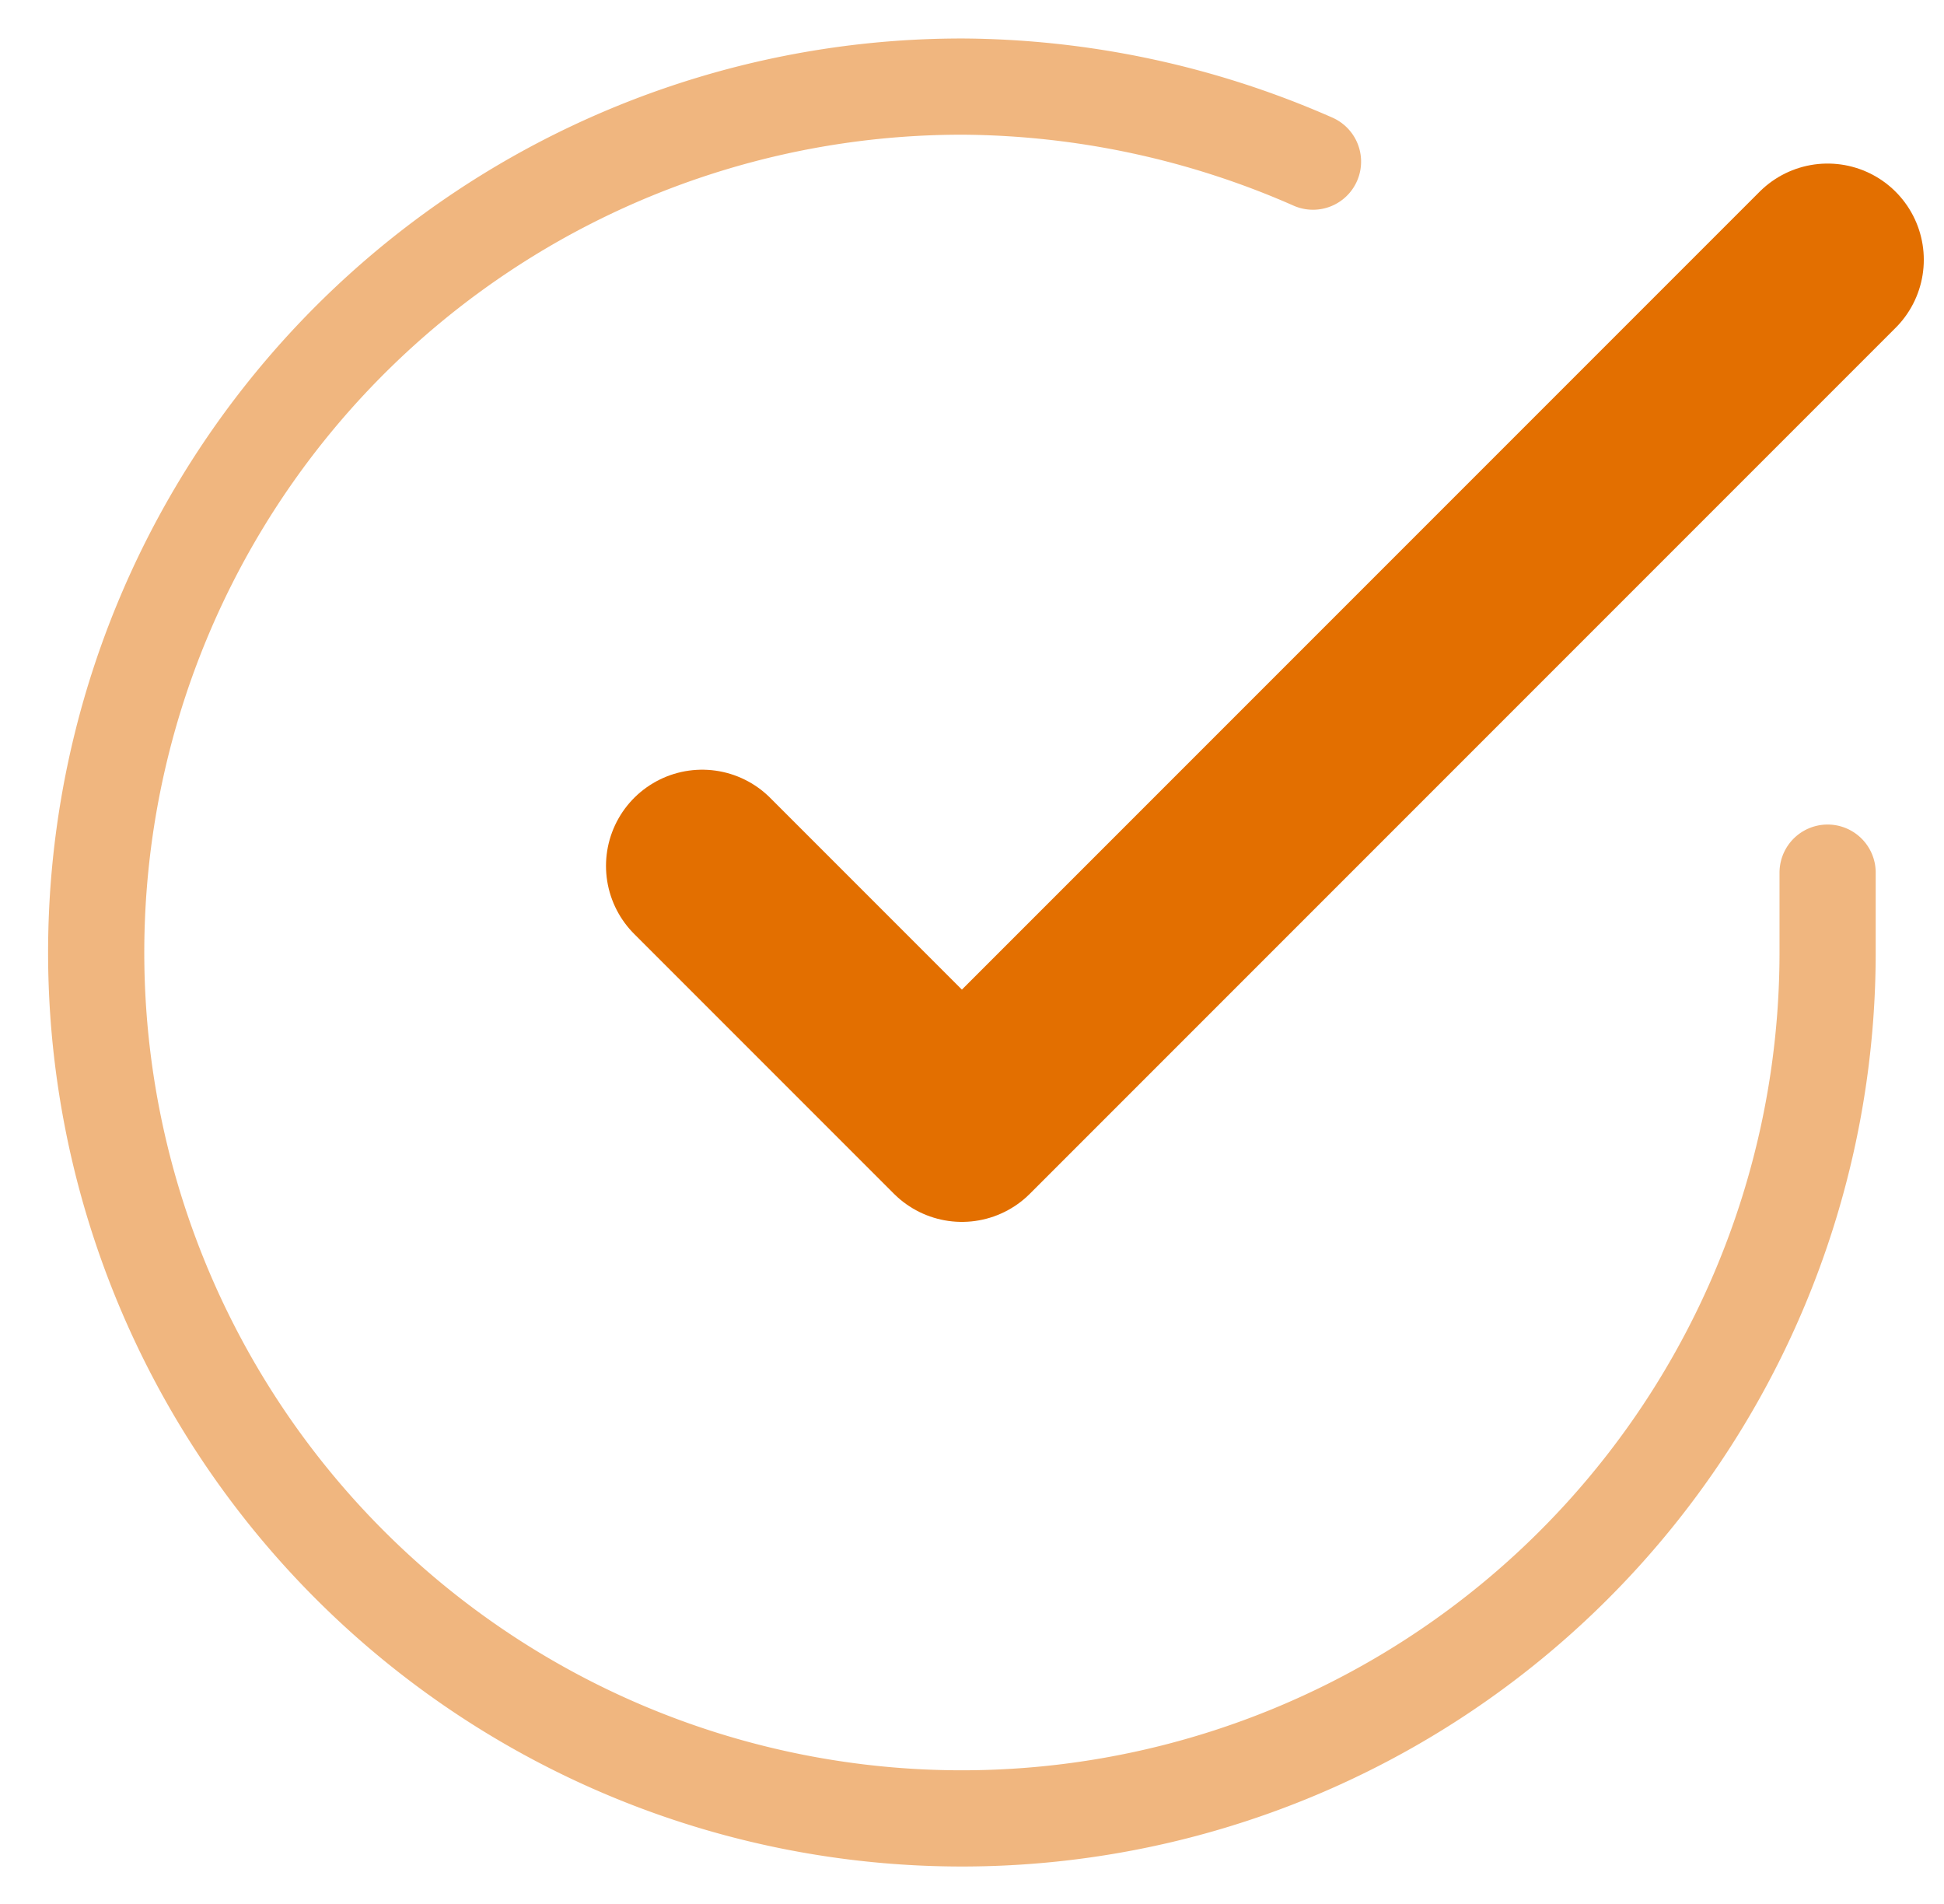 <svg id="Layer_1" data-name="Layer 1" xmlns="http://www.w3.org/2000/svg" viewBox="0 0 20.21 19.79"><defs><style>.cls-1,.cls-2{fill:none;stroke:#e36f00;stroke-linecap:round;stroke-linejoin:round;}.cls-1{opacity:0.5;isolation:isolate;}.cls-2{stroke-width:2px;}</style></defs><g id="Icon_feather-check-circle" data-name="Icon feather-check-circle"><path id="Path_23" data-name="Path 23" class="cls-1" d="M19,9.07V9.9a9,9,0,1,1-9-9,9.17,9.17,0,0,1,3.65.78"/><path id="Path_24" data-name="Path 24" class="cls-2" d="M19,2.7l-9,9L7.3,9"/></g></svg>